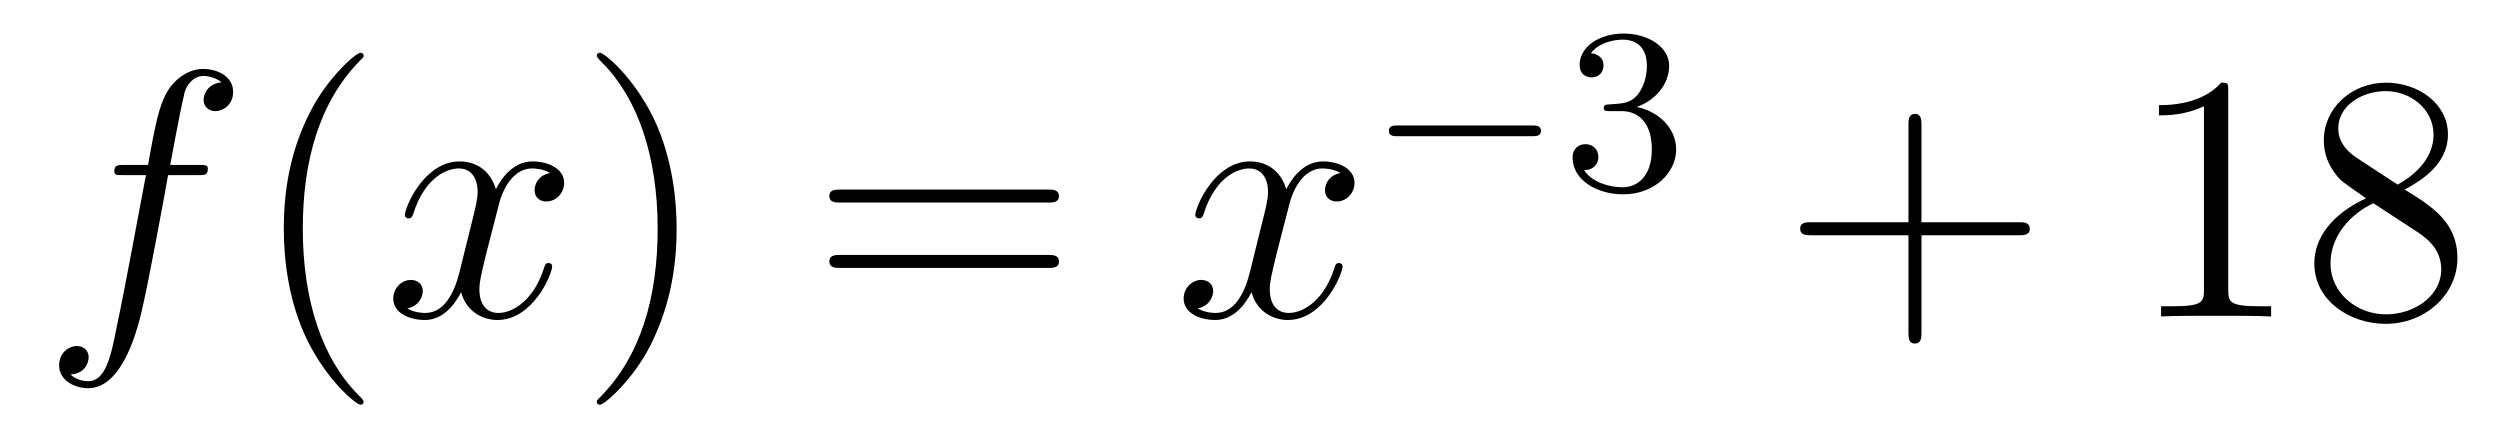 <?xml version='1.0'?>
<!-- This file was generated by dvisvgm 1.14.1 -->
<svg height='15pt' version='1.1' viewBox='0 -15 85 15' width='85pt' xmlns='http://www.w3.org/2000/svg' xmlns:xlink='http://www.w3.org/1999/xlink'>
<g id='page1'>
<g transform='matrix(1 0 0 1 -127 650)'>
<path d='M133.732 -659.046C133.971 -659.046 134.066 -659.046 134.066 -659.273C134.066 -659.392 133.971 -659.392 133.755 -659.392H132.787C133.014 -660.623 133.182 -661.472 133.277 -661.855C133.349 -662.142 133.6 -662.417 133.911 -662.417C134.162 -662.417 134.413 -662.309 134.532 -662.202C134.066 -662.154 133.923 -661.807 133.923 -661.604C133.923 -661.365 134.102 -661.221 134.329 -661.221C134.568 -661.221 134.927 -661.424 134.927 -661.879C134.927 -662.381 134.425 -662.656 133.899 -662.656C133.385 -662.656 132.883 -662.273 132.644 -661.807C132.428 -661.388 132.309 -660.958 132.034 -659.392H131.233C131.006 -659.392 130.887 -659.392 130.887 -659.177C130.887 -659.046 130.958 -659.046 131.197 -659.046H131.962C131.747 -657.934 131.257 -655.232 130.982 -653.953C130.779 -652.913 130.6 -652.04 130.002 -652.04C129.966 -652.04 129.619 -652.04 129.404 -652.267C130.014 -652.315 130.014 -652.841 130.014 -652.853C130.014 -653.092 129.834 -653.236 129.608 -653.236C129.368 -653.236 129.01 -653.032 129.01 -652.578C129.01 -652.064 129.536 -651.801 130.002 -651.801C131.221 -651.801 131.723 -653.989 131.855 -654.587C132.07 -655.507 132.656 -658.687 132.715 -659.046H133.732Z' fill-rule='evenodd'/>
<path d='M139.363 -651.335C139.363 -651.371 139.363 -651.395 139.16 -651.598C137.964 -652.806 137.295 -654.778 137.295 -657.217C137.295 -659.536 137.857 -661.532 139.243 -662.943C139.363 -663.05 139.363 -663.074 139.363 -663.11C139.363 -663.182 139.303 -663.206 139.255 -663.206C139.1 -663.206 138.12 -662.345 137.534 -661.173C136.924 -659.966 136.649 -658.687 136.649 -657.217C136.649 -656.152 136.817 -654.73 137.438 -653.451C138.143 -652.017 139.124 -651.239 139.255 -651.239C139.303 -651.239 139.363 -651.263 139.363 -651.335Z' fill-rule='evenodd'/>
<path d='M145.703 -659.117C145.32 -659.046 145.177 -658.759 145.177 -658.532C145.177 -658.245 145.404 -658.149 145.571 -658.149C145.93 -658.149 146.181 -658.46 146.181 -658.782C146.181 -659.285 145.607 -659.512 145.105 -659.512C144.376 -659.512 143.969 -658.794 143.862 -658.567C143.587 -659.464 142.845 -659.512 142.63 -659.512C141.411 -659.512 140.766 -657.946 140.766 -657.683C140.766 -657.635 140.813 -657.575 140.897 -657.575C140.993 -657.575 141.017 -657.647 141.04 -657.695C141.447 -659.022 142.248 -659.273 142.595 -659.273C143.133 -659.273 143.24 -658.771 143.24 -658.484C143.24 -658.221 143.168 -657.946 143.025 -657.372L142.619 -655.734C142.439 -655.017 142.093 -654.36 141.459 -654.36C141.399 -654.36 141.1 -654.36 140.849 -654.515C141.279 -654.599 141.375 -654.957 141.375 -655.101C141.375 -655.34 141.196 -655.483 140.969 -655.483C140.682 -655.483 140.371 -655.232 140.371 -654.85C140.371 -654.348 140.933 -654.12 141.447 -654.12C142.021 -654.12 142.427 -654.575 142.678 -655.065C142.869 -654.36 143.467 -654.12 143.91 -654.12C145.129 -654.12 145.774 -655.687 145.774 -655.949C145.774 -656.009 145.726 -656.057 145.655 -656.057C145.547 -656.057 145.535 -655.997 145.5 -655.902C145.177 -654.85 144.483 -654.36 143.946 -654.36C143.527 -654.36 143.3 -654.67 143.3 -655.16C143.3 -655.423 143.348 -655.615 143.539 -656.404L143.957 -658.029C144.137 -658.747 144.543 -659.273 145.093 -659.273C145.117 -659.273 145.452 -659.273 145.703 -659.117Z' fill-rule='evenodd'/>
<path d='M150.005 -657.217C150.005 -658.125 149.886 -659.607 149.216 -660.994C148.511 -662.428 147.531 -663.206 147.399 -663.206C147.351 -663.206 147.292 -663.182 147.292 -663.11C147.292 -663.074 147.292 -663.05 147.495 -662.847C148.69 -661.64 149.36 -659.667 149.36 -657.228C149.36 -654.909 148.798 -652.913 147.411 -651.502C147.292 -651.395 147.292 -651.371 147.292 -651.335C147.292 -651.263 147.351 -651.239 147.399 -651.239C147.554 -651.239 148.535 -652.1 149.121 -653.272C149.73 -654.491 150.005 -655.782 150.005 -657.217Z' fill-rule='evenodd'/>
<path d='M162.622 -658.113C162.789 -658.113 163.004 -658.113 163.004 -658.328C163.004 -658.555 162.801 -658.555 162.622 -658.555H155.581C155.413 -658.555 155.198 -658.555 155.198 -658.34C155.198 -658.113 155.401 -658.113 155.581 -658.113H162.622ZM162.622 -655.89C162.789 -655.89 163.004 -655.89 163.004 -656.105C163.004 -656.332 162.801 -656.332 162.622 -656.332H155.581C155.413 -656.332 155.198 -656.332 155.198 -656.117C155.198 -655.89 155.401 -655.89 155.581 -655.89H162.622Z' fill-rule='evenodd'/>
<path d='M172.576 -659.117C172.194 -659.046 172.05 -658.759 172.05 -658.532C172.05 -658.245 172.277 -658.149 172.445 -658.149C172.803 -658.149 173.054 -658.46 173.054 -658.782C173.054 -659.285 172.48 -659.512 171.978 -659.512C171.249 -659.512 170.843 -658.794 170.735 -658.567C170.46 -659.464 169.719 -659.512 169.504 -659.512C168.285 -659.512 167.639 -657.946 167.639 -657.683C167.639 -657.635 167.687 -657.575 167.77 -657.575C167.866 -657.575 167.89 -657.647 167.914 -657.695C168.321 -659.022 169.121 -659.273 169.468 -659.273C170.006 -659.273 170.114 -658.771 170.114 -658.484C170.114 -658.221 170.042 -657.946 169.898 -657.372L169.492 -655.734C169.313 -655.017 168.966 -654.36 168.332 -654.36C168.273 -654.36 167.974 -654.36 167.723 -654.515C168.153 -654.599 168.249 -654.957 168.249 -655.101C168.249 -655.34 168.069 -655.483 167.842 -655.483C167.556 -655.483 167.244 -655.232 167.244 -654.85C167.244 -654.348 167.806 -654.12 168.321 -654.12C168.894 -654.12 169.301 -654.575 169.552 -655.065C169.743 -654.36 170.341 -654.12 170.783 -654.12C172.002 -654.12 172.648 -655.687 172.648 -655.949C172.648 -656.009 172.6 -656.057 172.528 -656.057C172.421 -656.057 172.409 -655.997 172.373 -655.902C172.05 -654.85 171.357 -654.36 170.819 -654.36C170.4 -654.36 170.173 -654.67 170.173 -655.16C170.173 -655.423 170.221 -655.615 170.412 -656.404L170.831 -658.029C171.01 -658.747 171.416 -659.273 171.966 -659.273C171.99 -659.273 172.325 -659.273 172.576 -659.117Z' fill-rule='evenodd'/>
<path d='M179.09 -660.369C179.217 -660.369 179.393 -660.369 179.393 -660.552C179.393 -660.735 179.217 -660.735 179.09 -660.735H174.524C174.397 -660.735 174.221 -660.735 174.221 -660.552C174.221 -660.369 174.397 -660.369 174.524 -660.369H179.09Z' fill-rule='evenodd'/>
<path d='M182.134 -661.222C182.763 -661.222 183.162 -660.759 183.162 -659.922C183.162 -658.927 182.596 -658.632 182.174 -658.632C181.735 -658.632 181.138 -658.791 180.859 -659.213C181.146 -659.213 181.345 -659.397 181.345 -659.66C181.345 -659.915 181.161 -660.098 180.906 -660.098C180.691 -660.098 180.468 -659.962 180.468 -659.644C180.468 -658.887 181.281 -658.393 182.19 -658.393C183.249 -658.393 183.99 -659.126 183.99 -659.922C183.99 -660.584 183.464 -661.19 182.652 -661.365C183.281 -661.588 183.751 -662.13 183.751 -662.767C183.751 -663.405 183.034 -663.859 182.205 -663.859C181.353 -663.859 180.707 -663.397 180.707 -662.791C180.707 -662.496 180.906 -662.369 181.114 -662.369C181.361 -662.369 181.52 -662.544 181.52 -662.775C181.52 -663.07 181.265 -663.182 181.09 -663.19C181.425 -663.628 182.038 -663.652 182.181 -663.652C182.389 -663.652 182.994 -663.588 182.994 -662.767C182.994 -662.209 182.763 -661.875 182.652 -661.747C182.413 -661.5 182.229 -661.484 181.743 -661.452C181.592 -661.445 181.528 -661.437 181.528 -661.333C181.528 -661.222 181.6 -661.222 181.735 -661.222H182.134Z' fill-rule='evenodd'/>
<path d='M192.33 -657.001H195.629C195.797 -657.001 196.012 -657.001 196.012 -657.217C196.012 -657.444 195.809 -657.444 195.629 -657.444H192.33V-660.743C192.33 -660.91 192.33 -661.126 192.114 -661.126C191.888 -661.126 191.888 -660.922 191.888 -660.743V-657.444H188.588C188.421 -657.444 188.206 -657.444 188.206 -657.228C188.206 -657.001 188.409 -657.001 188.588 -657.001H191.888V-653.702C191.888 -653.535 191.888 -653.32 192.102 -653.32C192.33 -653.32 192.33 -653.523 192.33 -653.702V-657.001Z' fill-rule='evenodd'/>
<path d='M202.76 -661.902C202.76 -662.178 202.76 -662.189 202.52 -662.189C202.234 -661.867 201.636 -661.424 200.405 -661.424V-661.078C200.68 -661.078 201.277 -661.078 201.935 -661.388V-655.16C201.935 -654.73 201.899 -654.587 200.848 -654.587H200.477V-654.24C200.8 -654.264 201.959 -654.264 202.354 -654.264C202.748 -654.264 203.896 -654.264 204.218 -654.24V-654.587H203.848C202.796 -654.587 202.76 -654.73 202.76 -655.16V-661.902ZM208.759 -658.555C209.357 -658.878 210.23 -659.428 210.23 -660.432C210.23 -661.472 209.226 -662.189 208.126 -662.189C206.942 -662.189 206.01 -661.317 206.01 -660.229C206.01 -659.823 206.13 -659.416 206.465 -659.01C206.596 -658.854 206.608 -658.842 207.445 -658.257C206.285 -657.719 205.687 -656.918 205.687 -656.045C205.687 -654.778 206.894 -653.989 208.114 -653.989C209.441 -653.989 210.552 -654.969 210.552 -656.224C210.552 -657.444 209.692 -657.982 208.759 -658.555ZM207.133 -659.631C206.978 -659.739 206.501 -660.05 206.501 -660.635C206.501 -661.413 207.313 -661.902 208.114 -661.902C208.975 -661.902 209.74 -661.281 209.74 -660.42C209.74 -659.691 209.214 -659.105 208.52 -658.723L207.133 -659.631ZM207.696 -658.089L209.142 -657.145C209.453 -656.942 210.002 -656.571 210.002 -655.842C210.002 -654.933 209.082 -654.312 208.126 -654.312C207.109 -654.312 206.237 -655.053 206.237 -656.045C206.237 -656.977 206.918 -657.731 207.696 -658.089Z' fill-rule='evenodd'/>
</g>
</g>
</svg>
